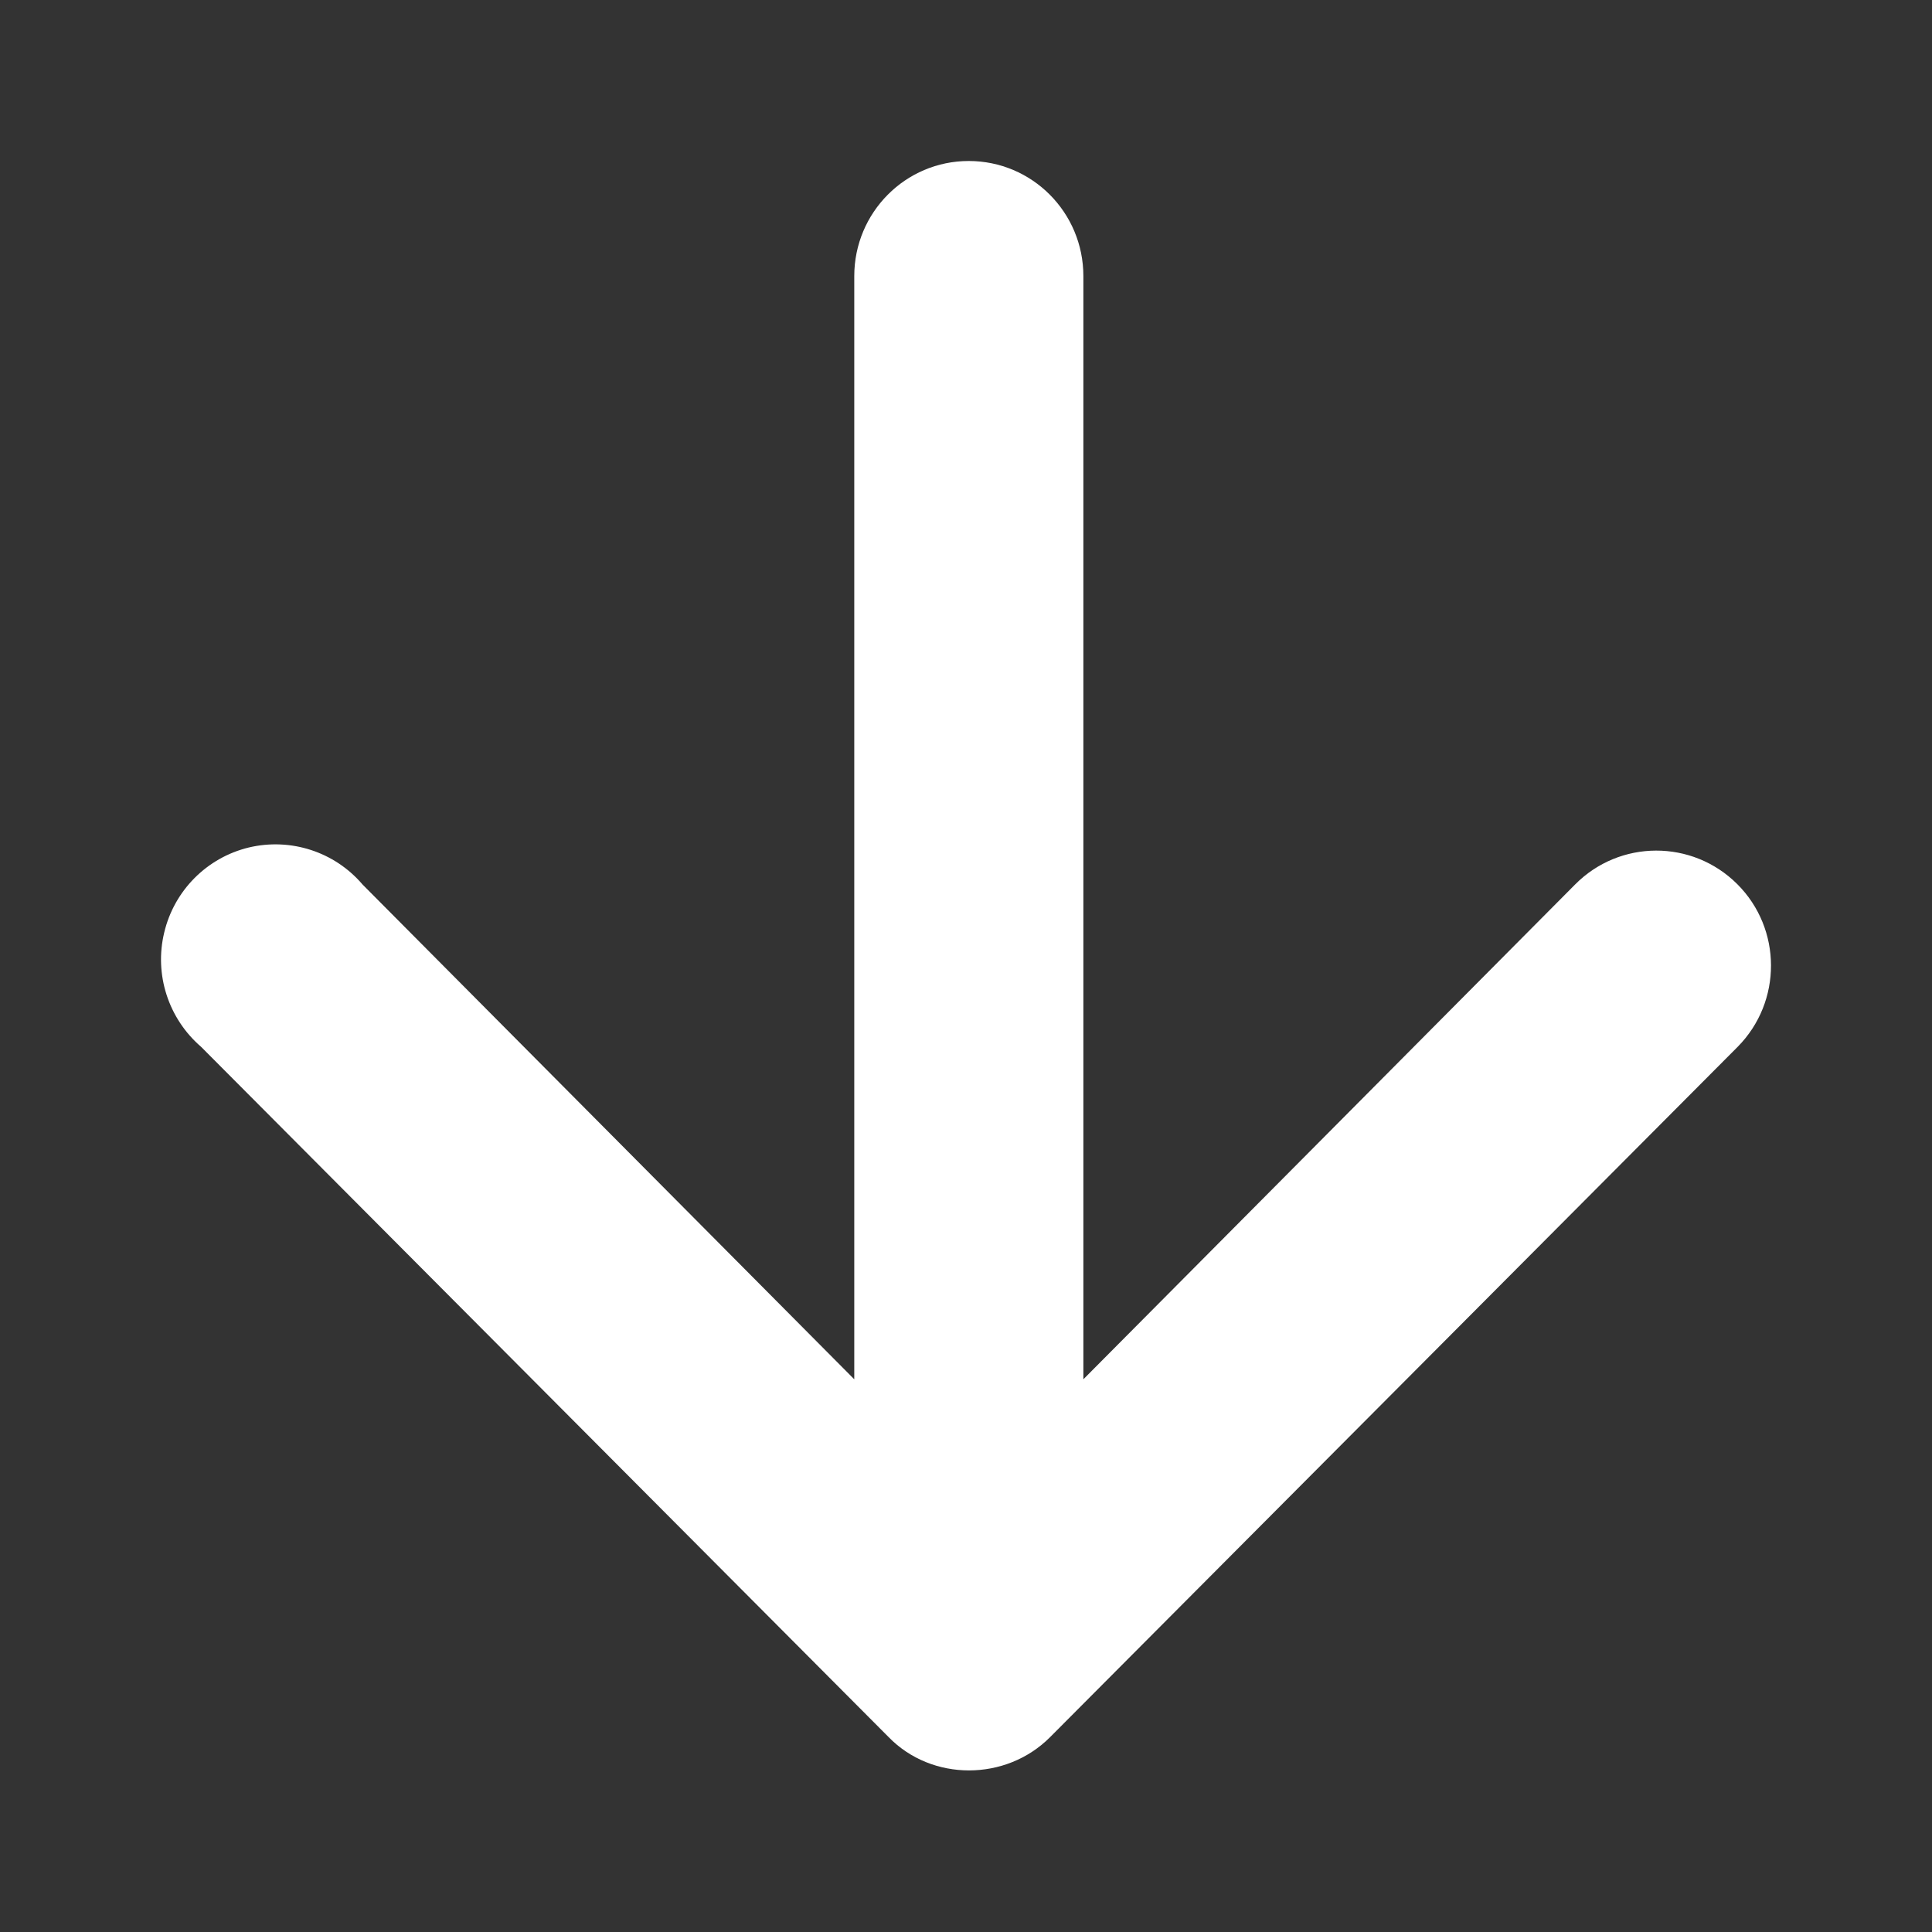 <svg xmlns="http://www.w3.org/2000/svg" width="12" height="12" viewBox="0 0 12 12" fill="none">
<rect x="0" y="0" width="12" height="12" fill="#333333" stroke="none"/>
<path d="M6.523 10.789L10.793 6.502C11.07 6.222 11.069 5.769 10.79 5.491C10.511 5.213 10.06 5.214 9.783 5.494L6.729 8.567L6.729 1.715C6.729 1.32 6.411 1 6.017 1C5.624 1 5.306 1.32 5.306 1.715L5.306 8.567L2.252 5.494C2.078 5.29 1.805 5.202 1.545 5.264C1.285 5.327 1.082 5.531 1.02 5.792C0.957 6.053 1.046 6.327 1.249 6.502L5.519 10.789C5.788 11.066 6.249 11.065 6.523 10.789Z" fill="white"/>
</svg>
